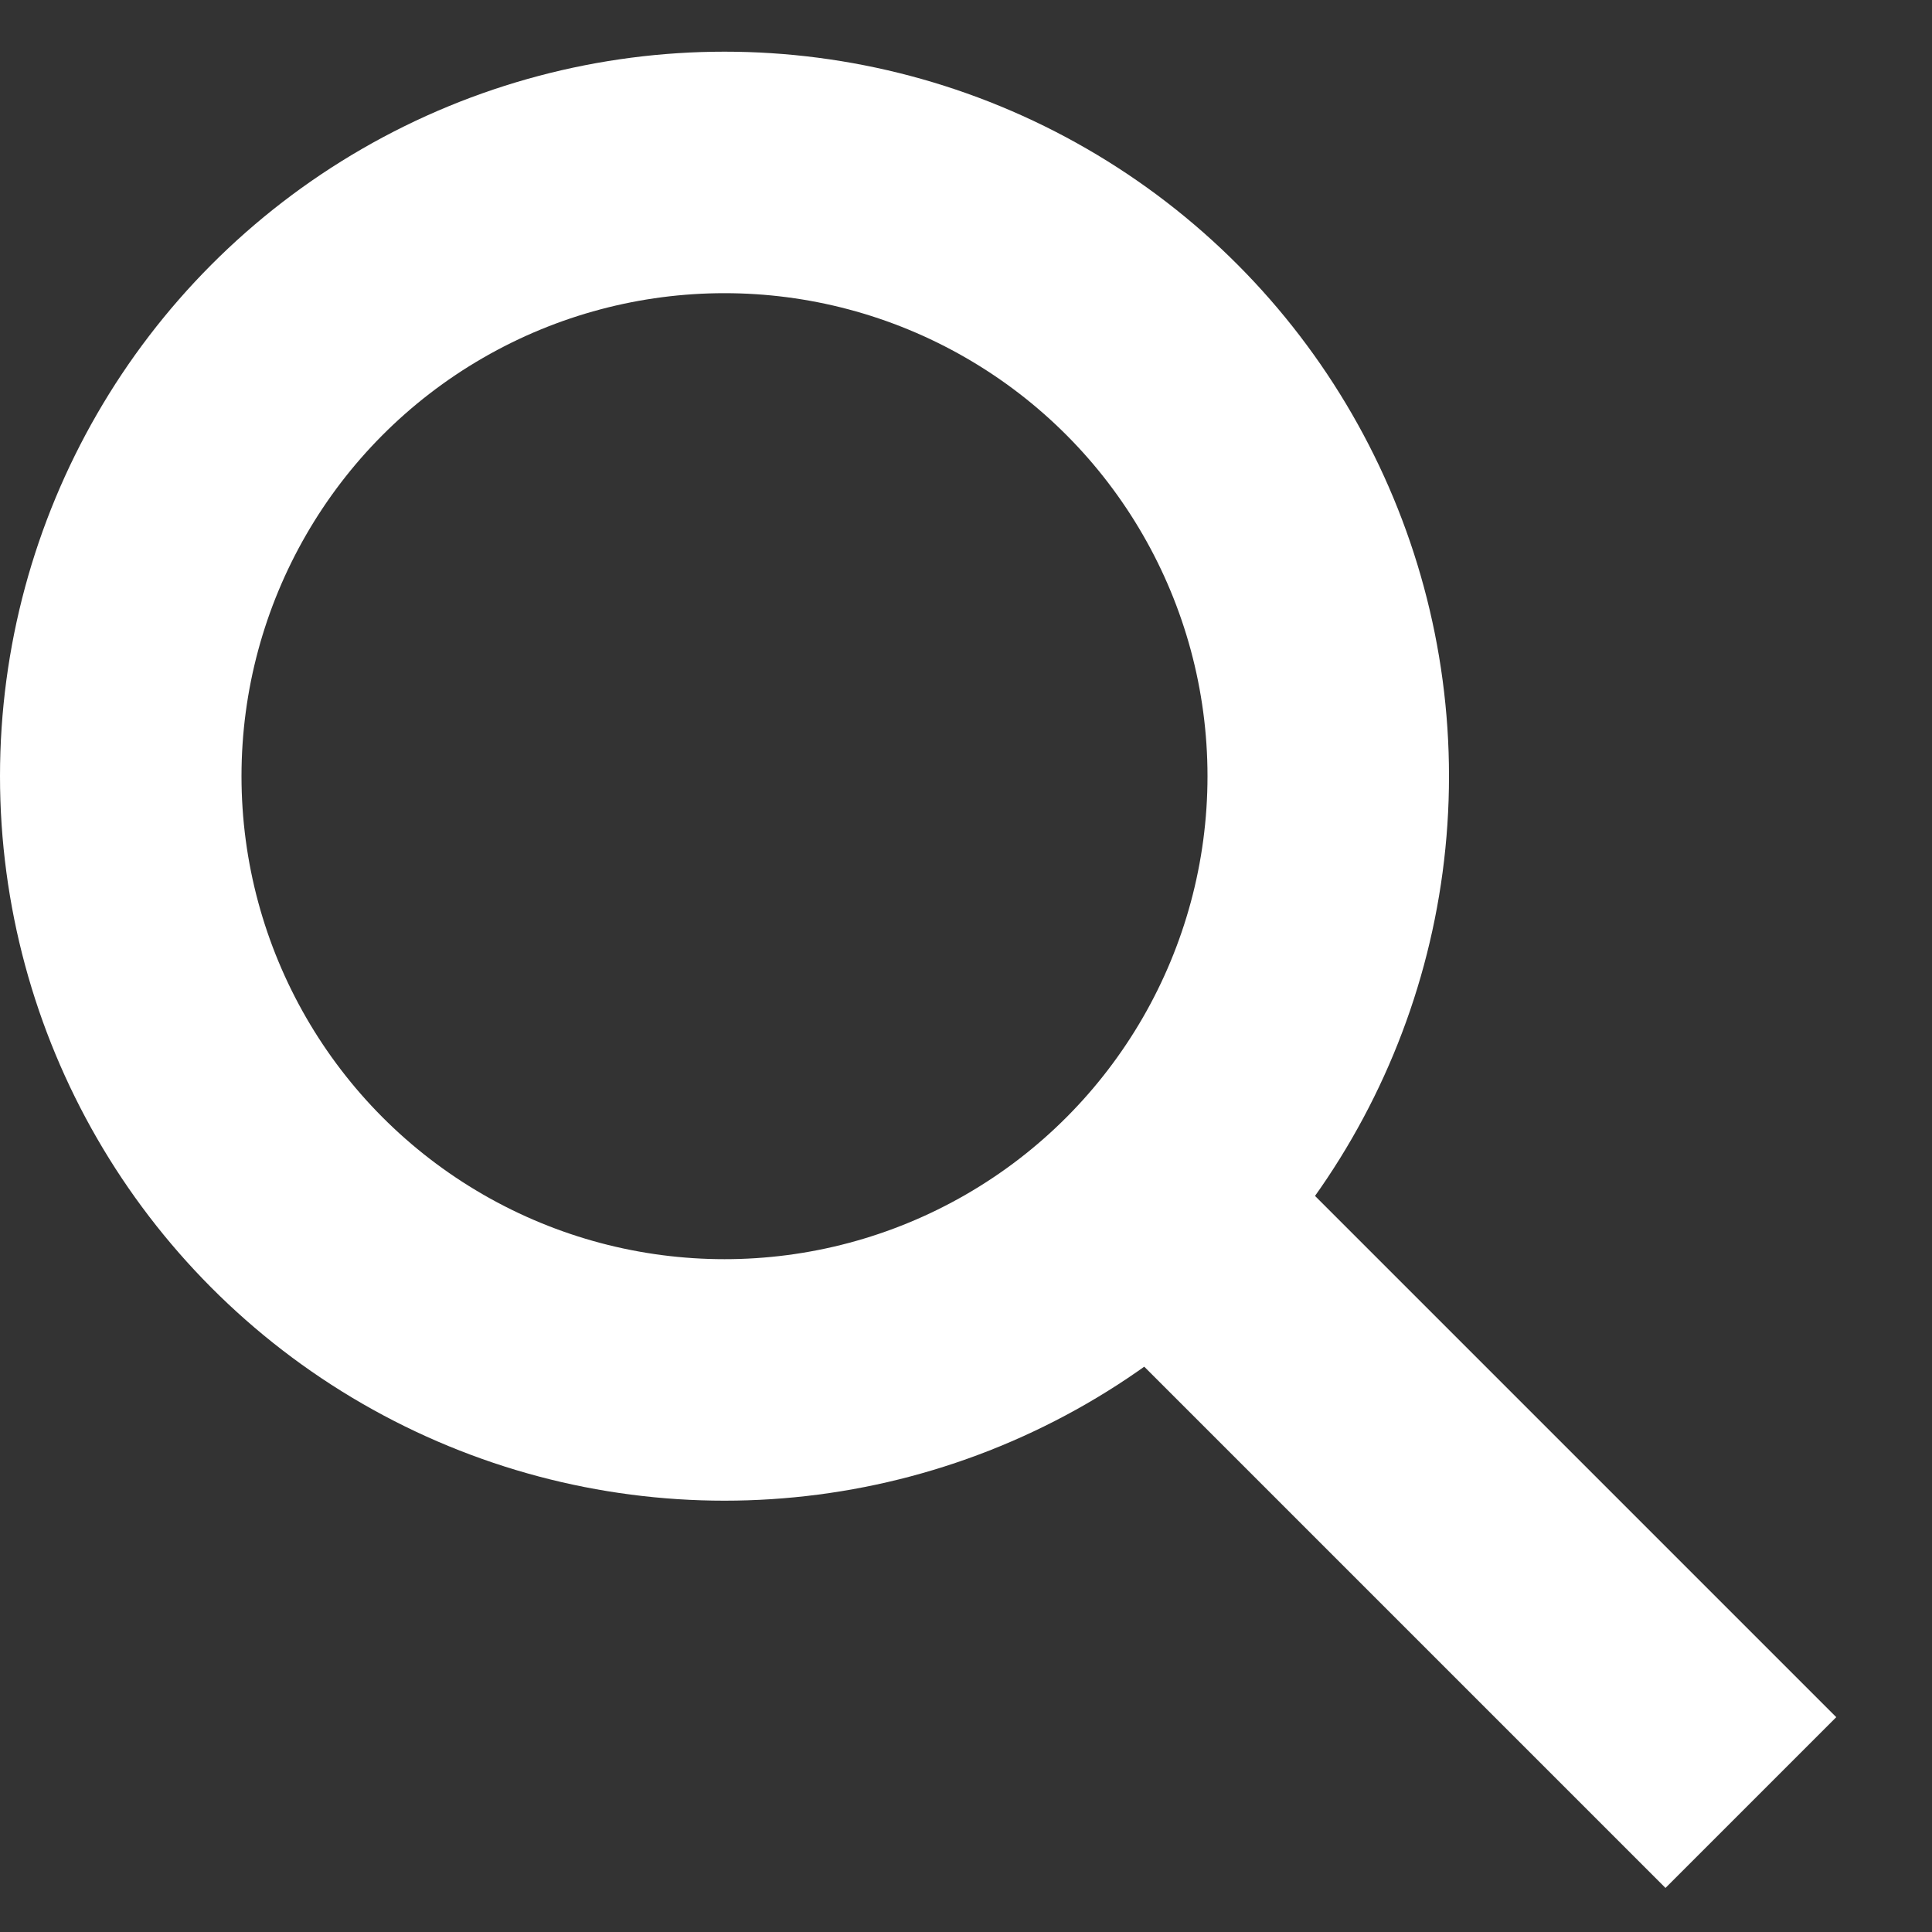 <svg xmlns="http://www.w3.org/2000/svg" width="16" height="16" viewBox="0 0 16 16" fill="none">
<rect x="0" y="0" width="16" height="16" fill="#333333" stroke="none"/>
<circle cx="6" cy="6.428" r="5" stroke="white" stroke-width="2"/>
<path d="M9.5 9.928L14.5 14.928" stroke="white" stroke-width="2"/>
</svg>